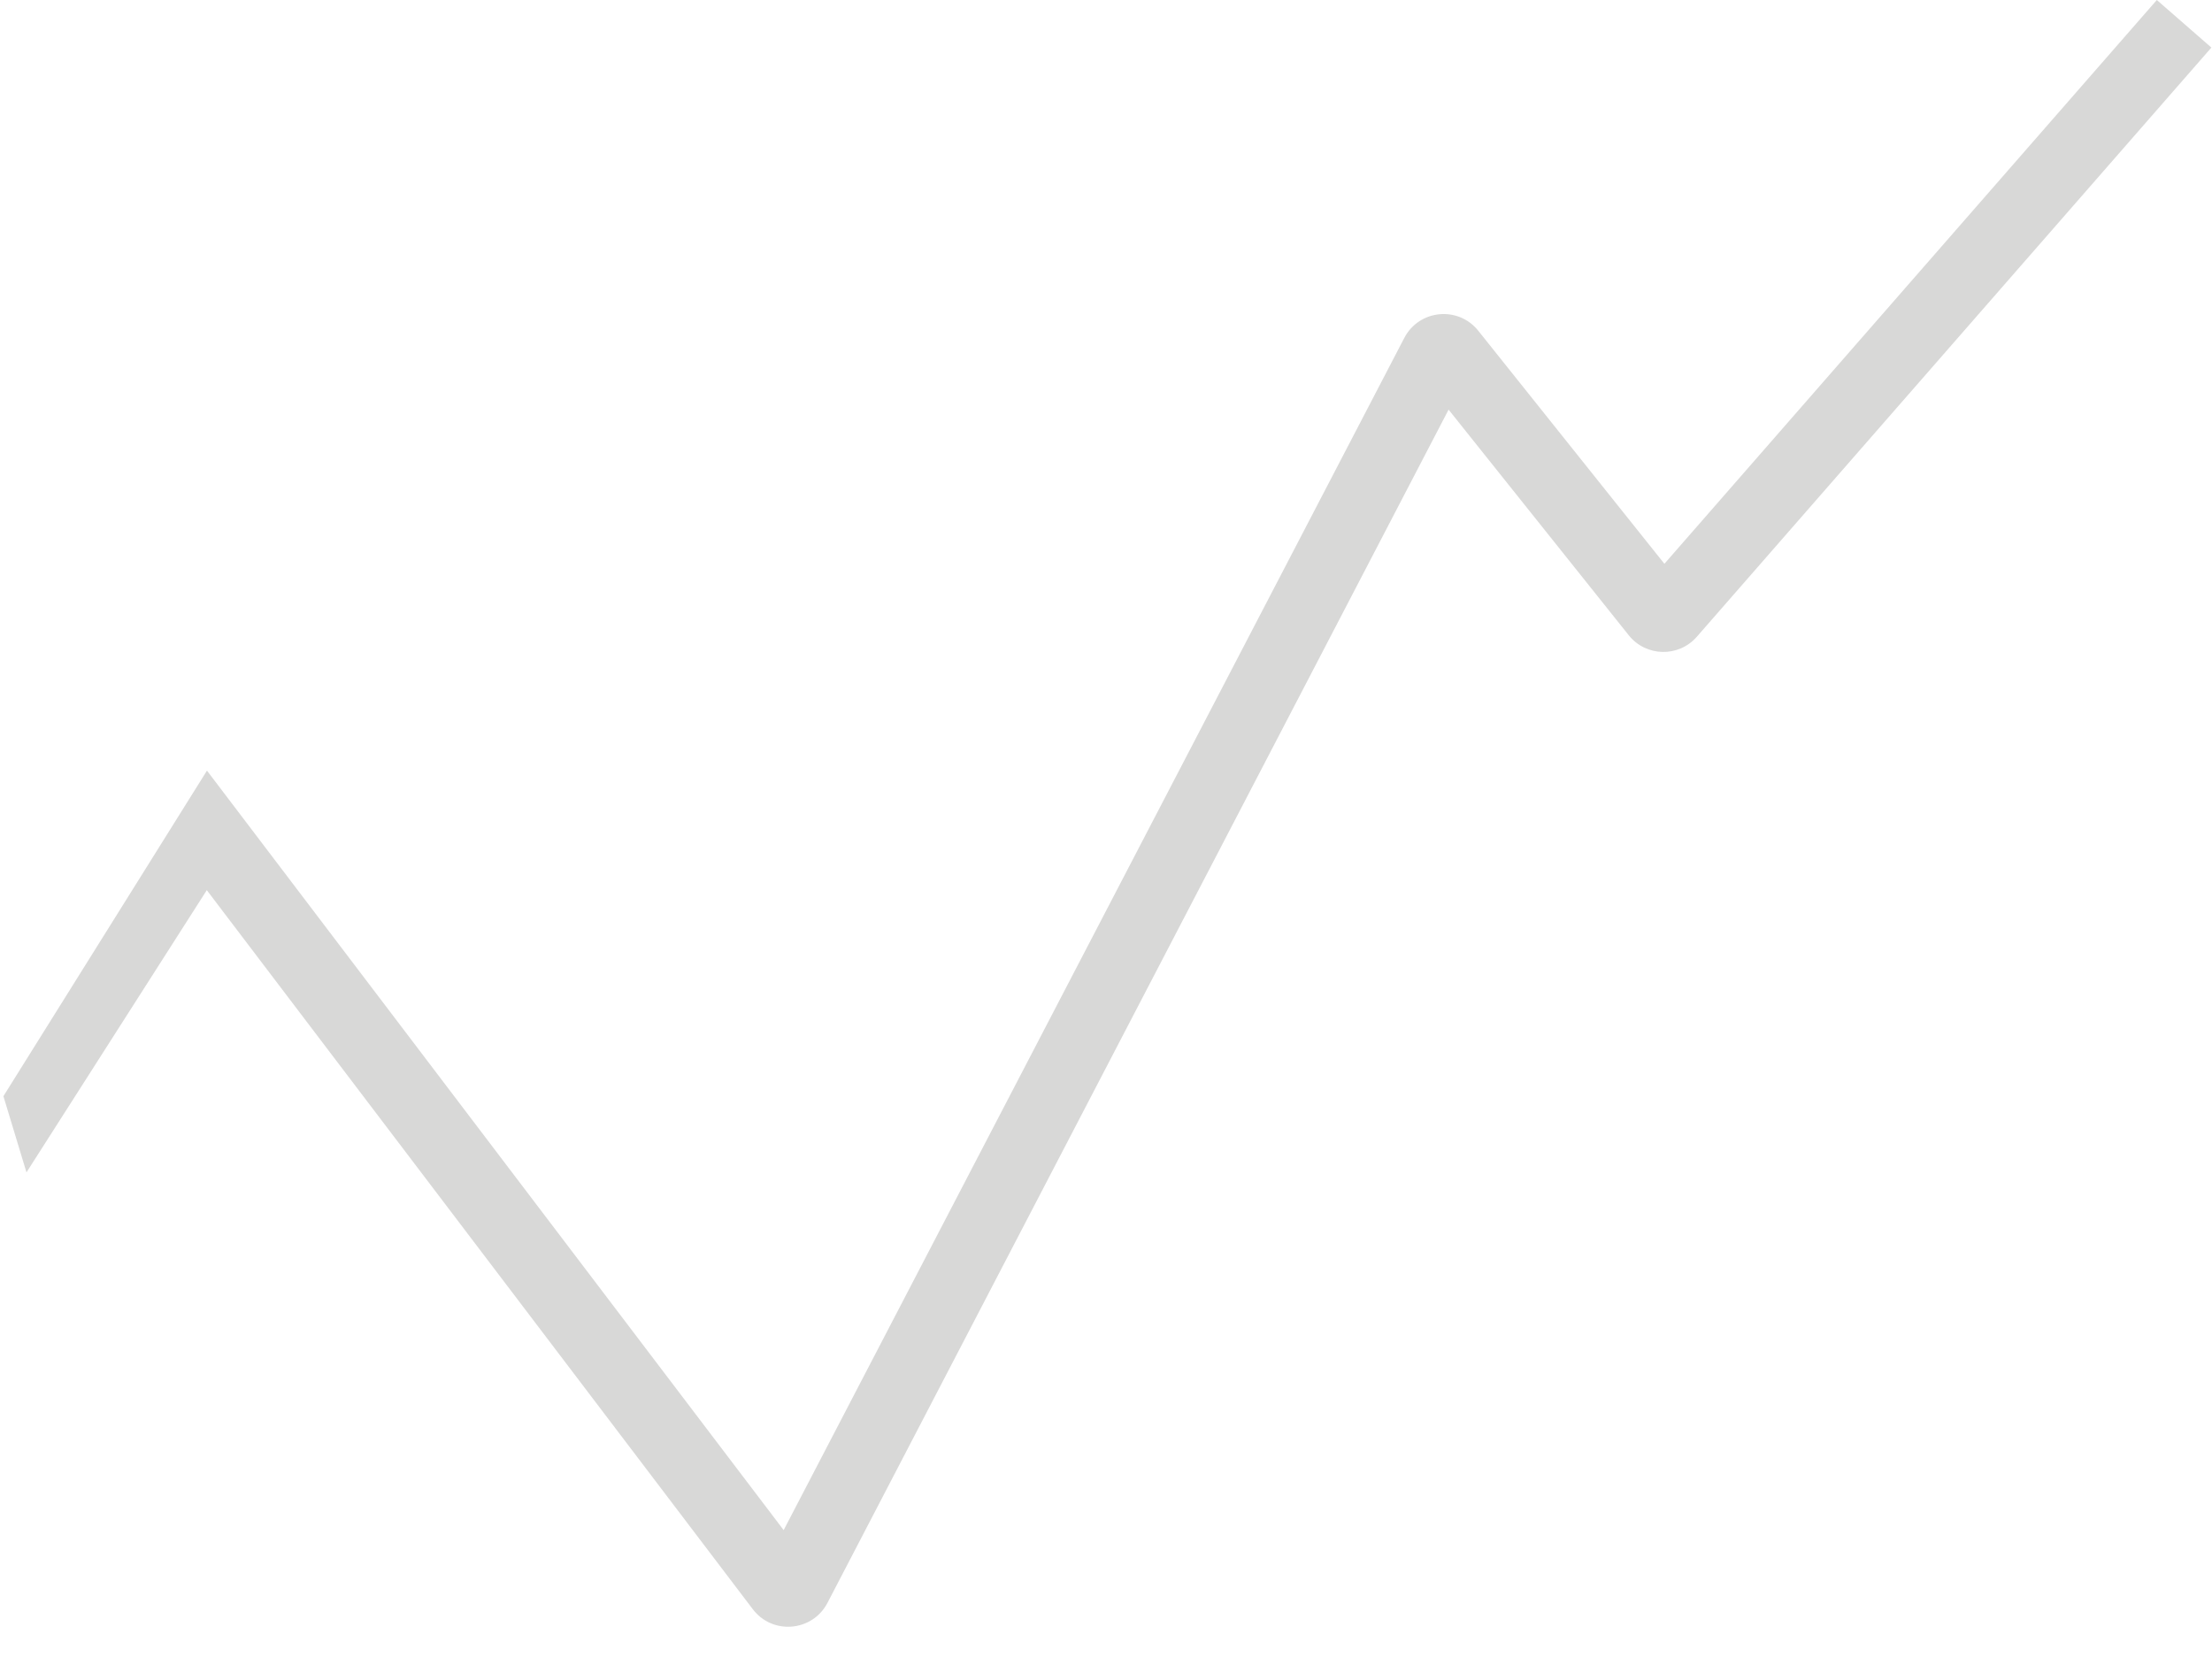<?xml version="1.0" encoding="UTF-8" standalone="no"?>
<!DOCTYPE svg PUBLIC "-//W3C//DTD SVG 1.1//EN" "http://www.w3.org/Graphics/SVG/1.1/DTD/svg11.dtd">
<svg width="100%" height="100%" viewBox="0 0 449 338" version="1.1" xmlns="http://www.w3.org/2000/svg" xmlns:xlink="http://www.w3.org/1999/xlink" xml:space="preserve" xmlns:serif="http://www.serif.com/" style="fill-rule:evenodd;clip-rule:evenodd;stroke-linejoin:round;stroke-miterlimit:2;">
    <path d="M167.96,325.397C164.911,331.254 156.801,331.943 152.808,326.684L41.977,180.708L5.375,238L0.692,222.534L42.01,156.442L159.07,310.622L285.048,68.602C288.053,62.829 296.003,62.055 300.064,67.141L337.845,114.454L437.8,0L448.876,9.656L344.425,129.268C340.733,133.495 334.115,133.35 330.613,128.964L294.04,83.159L167.96,325.397Z" style="fill:rgb(216,216,215);fill-rule:nonzero;"/>
</svg>
